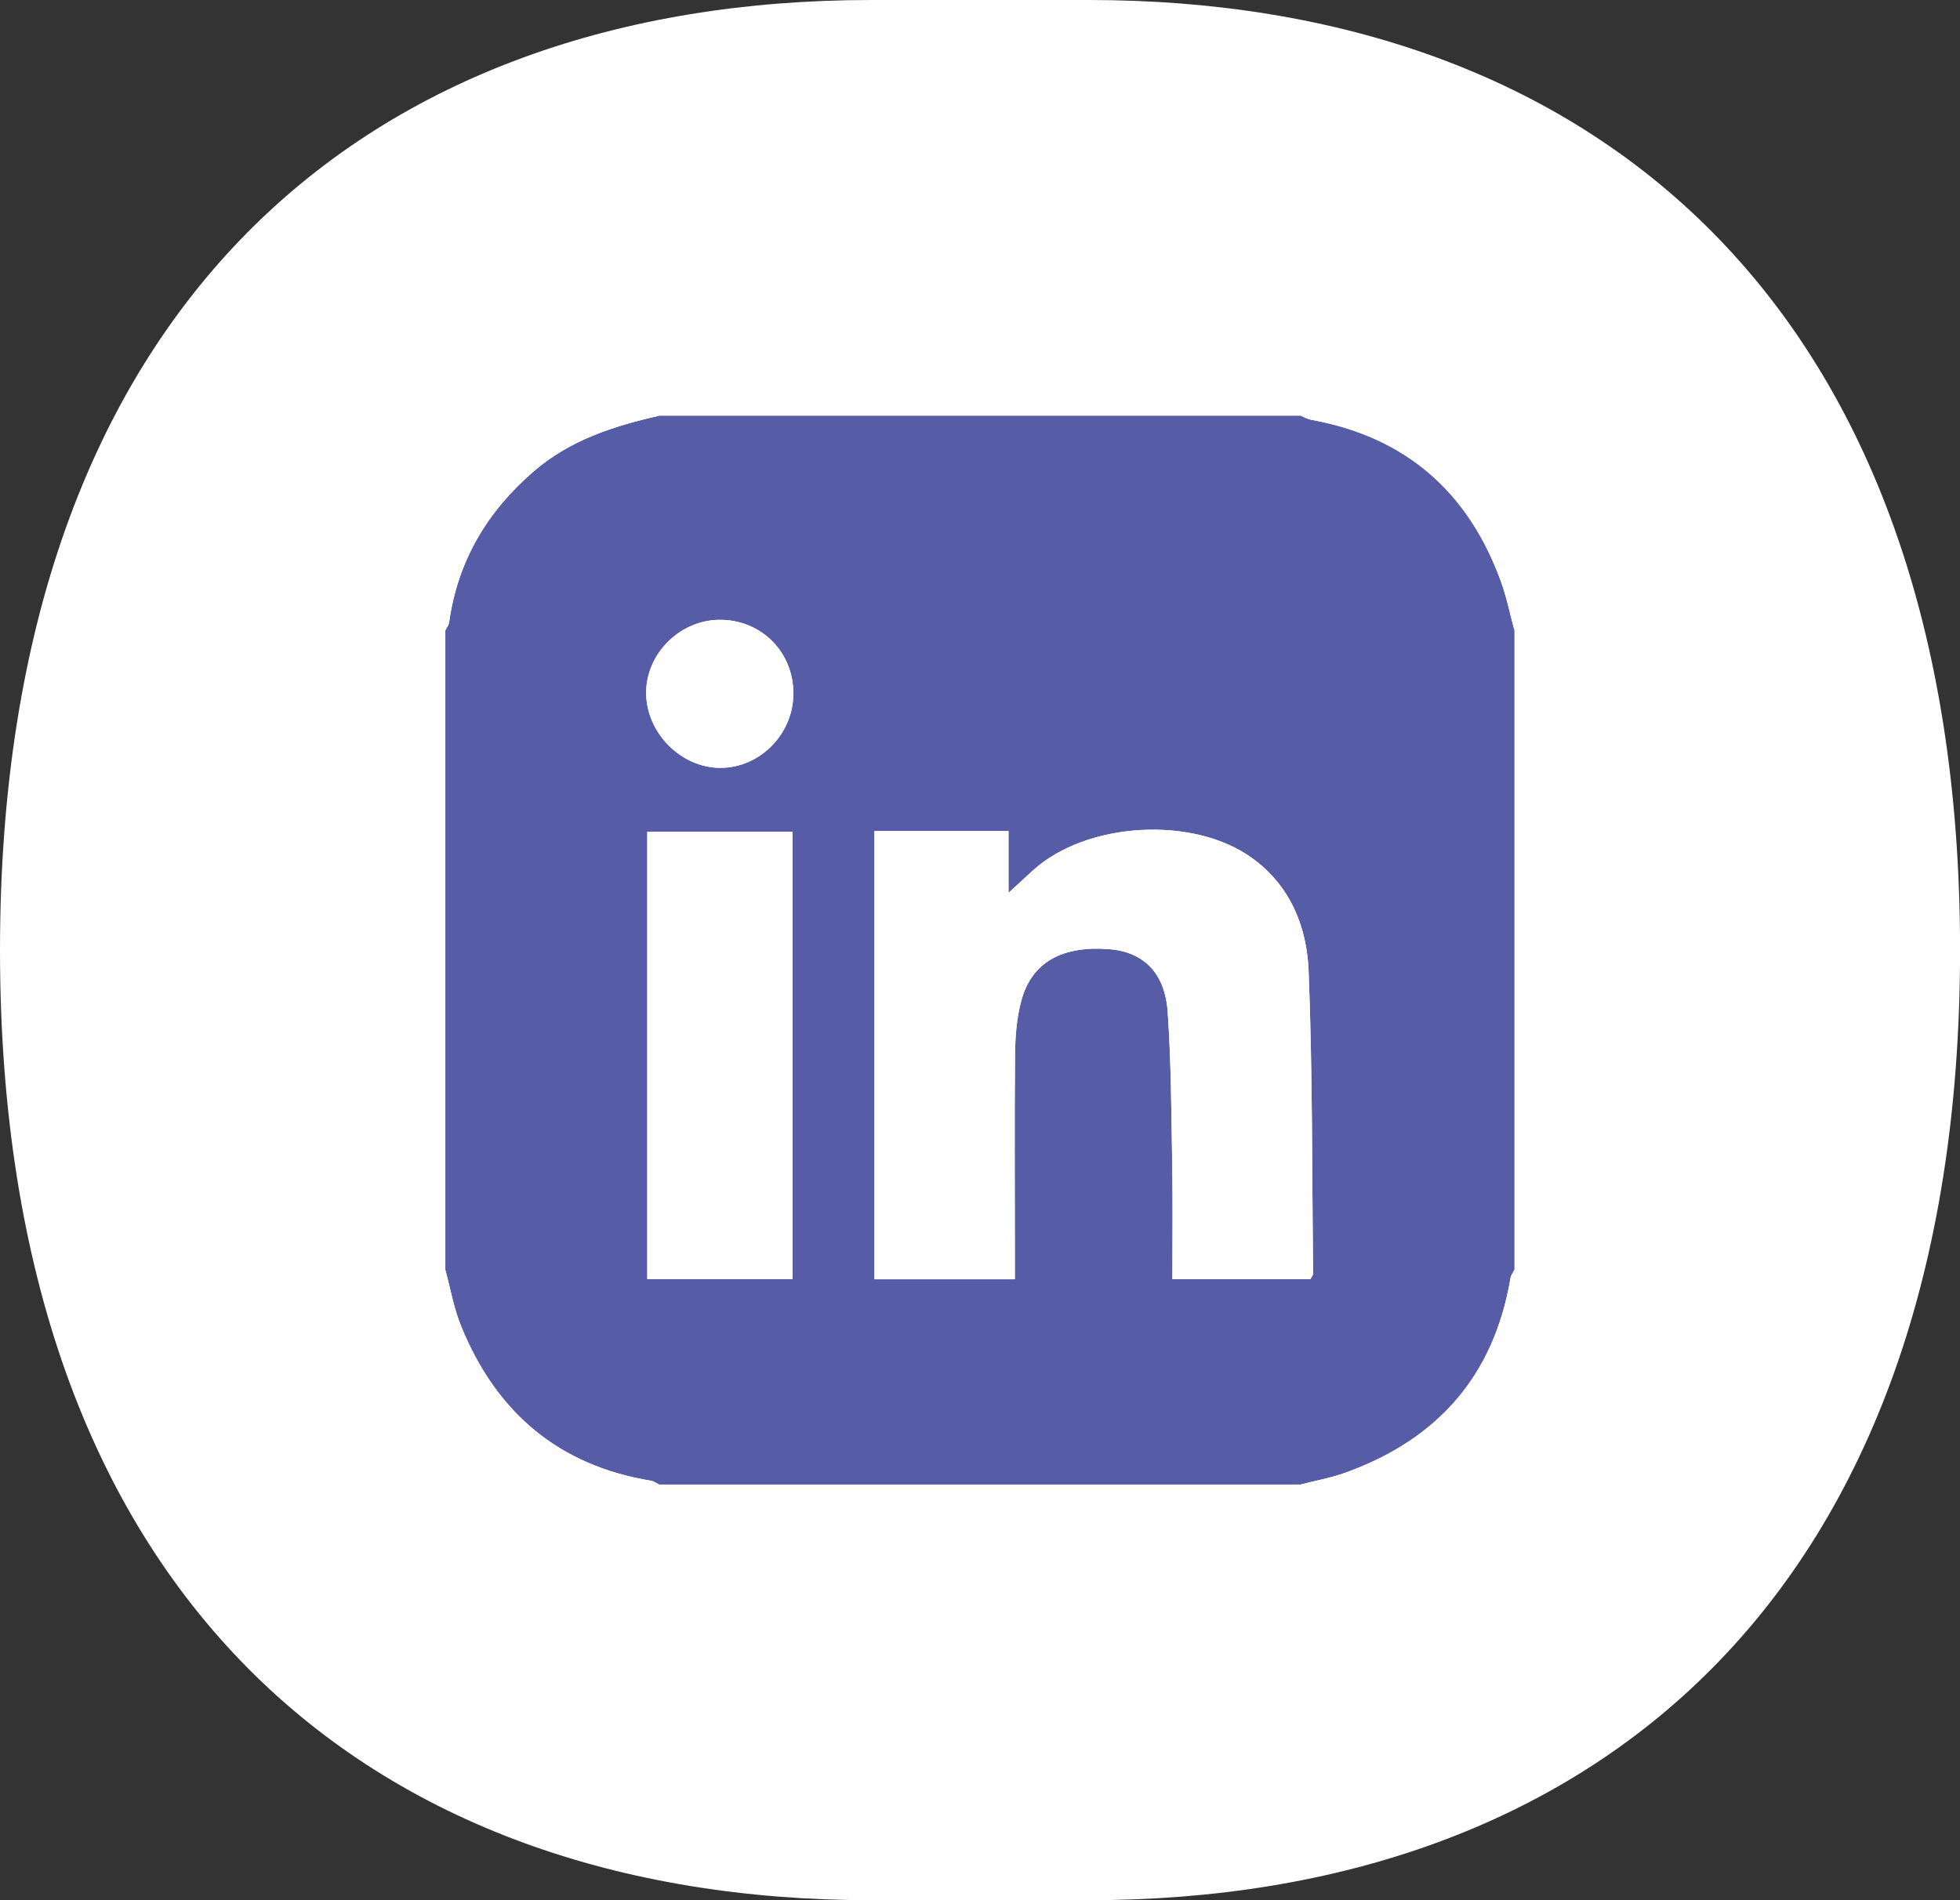 <svg width="33" height="32" viewBox="0 0 33 32" fill="none" xmlns="http://www.w3.org/2000/svg">
<rect x="0" y="0" width="33" height="32" fill="#333333" stroke="none"/>
<path d="M14.667 0H18.334C26.768 0 33.001 5.091 33.001 16C33.001 26.909 26.769 32 18.334 32H14.667C6.235 32 0 26.909 0 16C0 5.091 6.235 0 14.667 0Z" fill="white"/>
<path d="M25.498 10.617V21.384C25.476 21.43 25.44 21.473 25.432 21.521C25.156 23.17 24.203 24.242 22.654 24.8C22.409 24.888 22.15 24.934 21.898 25H11.098C11.052 24.978 11.008 24.945 10.959 24.936C9.399 24.679 8.352 23.782 7.763 22.331C7.64 22.029 7.584 21.7 7.498 21.384C7.498 17.795 7.498 14.206 7.498 10.617C7.52 10.571 7.556 10.527 7.562 10.478C7.707 9.443 8.205 8.611 8.988 7.936C9.599 7.409 10.334 7.174 11.098 7.001H21.898C21.958 7.024 22.016 7.058 22.079 7.07C23.663 7.358 24.717 8.276 25.268 9.785C25.367 10.054 25.423 10.339 25.498 10.617ZM14.722 13.995V21.543H17.087C17.087 21.378 17.087 21.235 17.087 21.091C17.087 19.98 17.079 18.869 17.09 17.759C17.093 17.454 17.117 17.14 17.197 16.848C17.372 16.204 17.88 15.924 18.672 15.984C19.247 16.028 19.614 16.378 19.66 17.04C19.719 17.893 19.721 18.75 19.736 19.605C19.748 20.244 19.739 20.883 19.739 21.542H22.061C22.085 21.497 22.108 21.474 22.108 21.451C22.089 19.752 22.1 18.053 22.033 16.355C22.004 15.61 21.727 14.915 21.078 14.448C20.088 13.733 18.288 13.839 17.388 14.661C17.267 14.772 17.147 14.883 16.98 15.036V13.995L14.722 13.995ZM13.343 14.006H10.898V21.539H13.343V14.006ZM13.358 11.667C13.352 10.966 12.804 10.429 12.105 10.438C11.441 10.447 10.878 11.012 10.879 11.668C10.88 12.339 11.463 12.929 12.126 12.931C12.8 12.932 13.364 12.354 13.358 11.667Z" fill="#575CA6"/>
<path d="M21.898 25C22.15 24.934 22.409 24.888 22.654 24.8C24.203 24.242 25.156 23.17 25.432 21.521C25.44 21.473 25.476 21.43 25.498 21.384V25H21.898Z" fill="white"/>
<path d="M11.098 7.001C10.334 7.174 9.599 7.409 8.988 7.936C8.205 8.611 7.707 9.443 7.562 10.478C7.556 10.527 7.52 10.571 7.498 10.617C7.498 9.411 7.498 8.206 7.498 7.001H11.098Z" fill="white"/>
<path d="M25.498 10.617C25.423 10.339 25.366 10.055 25.268 9.785C24.718 8.277 23.663 7.358 22.079 7.07C22.016 7.058 21.958 7.024 21.898 7.001L25.498 7V10.617Z" fill="white"/>
<path d="M7.498 21.384C7.584 21.7 7.64 22.029 7.763 22.331C8.352 23.782 9.399 24.679 10.959 24.936C11.008 24.945 11.052 24.978 11.098 25H7.498C7.498 23.795 7.498 22.589 7.498 21.384Z" fill="white"/>
<path d="M14.722 13.995L16.98 13.995V15.036C17.147 14.883 17.267 14.772 17.388 14.661C18.288 13.839 20.088 13.733 21.078 14.448C21.727 14.915 22.004 15.61 22.033 16.355C22.1 18.053 22.089 19.752 22.108 21.451C22.108 21.474 22.085 21.497 22.061 21.542H19.739C19.739 20.883 19.748 20.244 19.736 19.605C19.722 18.749 19.719 17.893 19.66 17.04C19.614 16.378 19.247 16.028 18.672 15.984C17.88 15.924 17.372 16.204 17.197 16.848C17.117 17.14 17.093 17.454 17.09 17.759C17.079 18.869 17.087 19.98 17.087 21.091C17.087 21.235 17.087 21.378 17.087 21.543H14.722V13.995Z" fill="white"/>
<path d="M13.343 14.006V21.539H10.898V14.006H13.343Z" fill="white"/>
<path d="M13.358 11.667C13.364 12.354 12.8 12.932 12.126 12.931C11.463 12.929 10.88 12.339 10.879 11.668C10.878 11.012 11.441 10.447 12.105 10.438C12.804 10.429 13.352 10.966 13.358 11.667Z" fill="white"/>
</svg>

